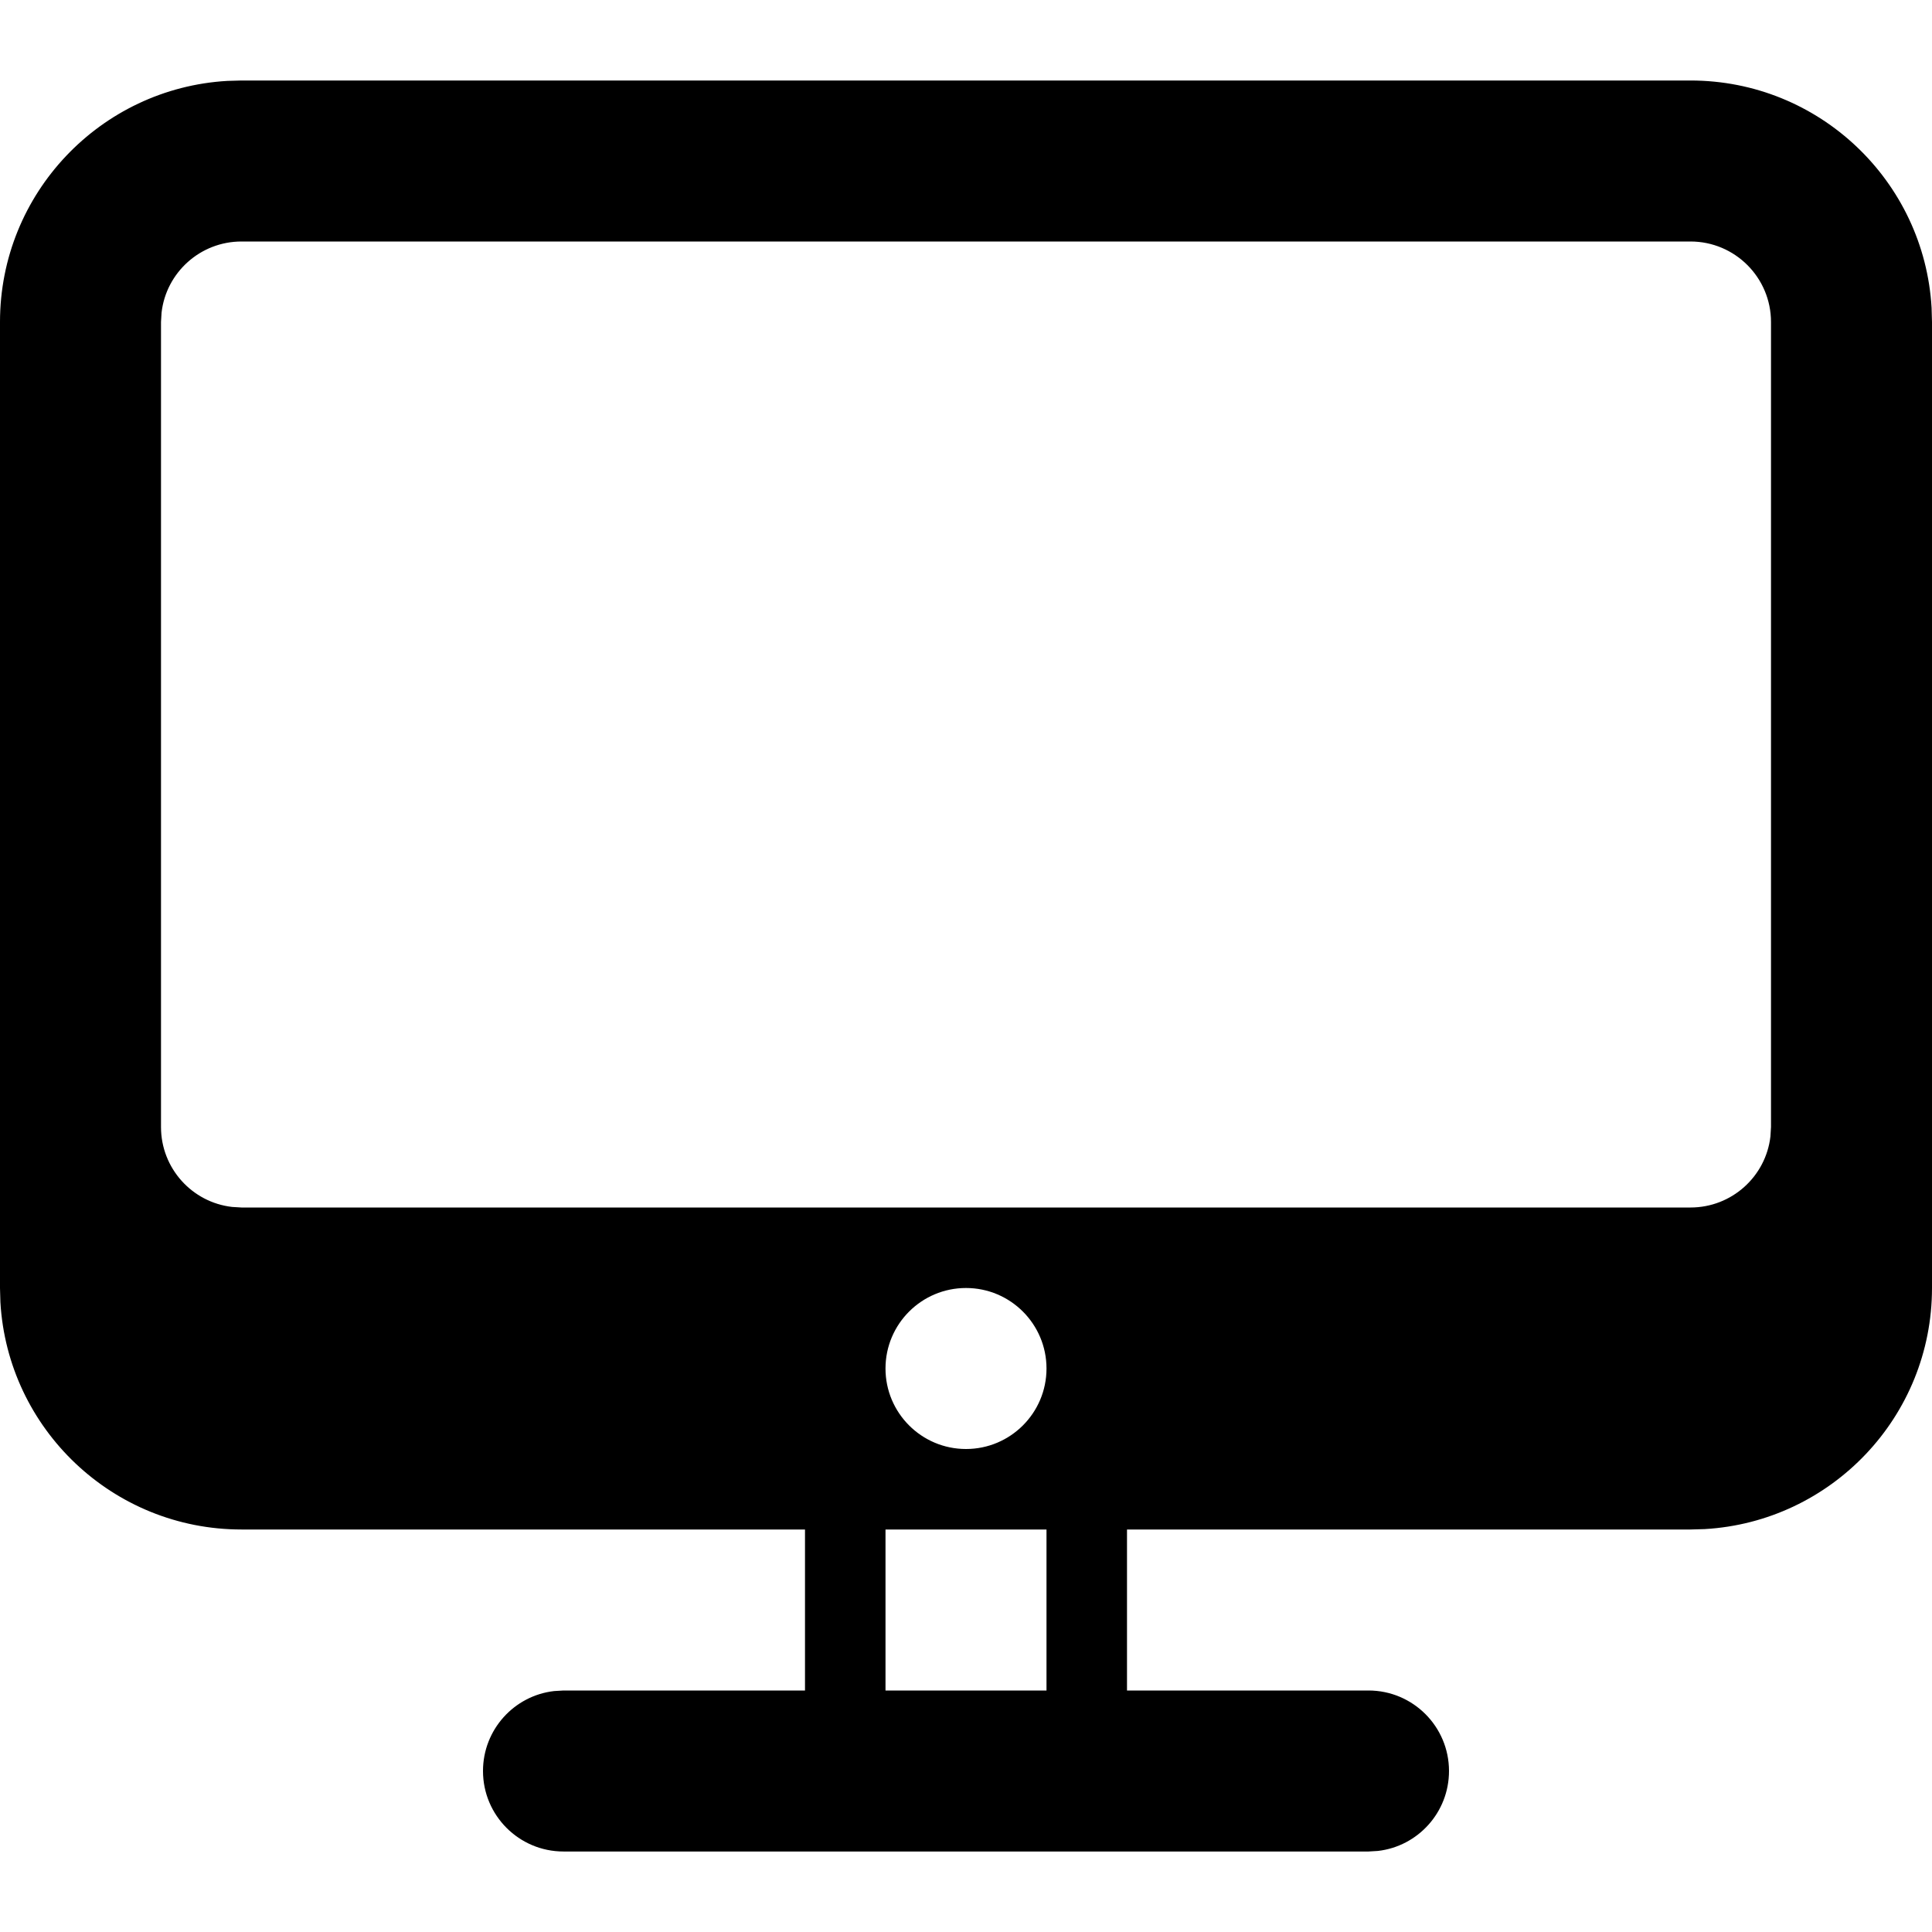 <?xml version="1.0" encoding="UTF-8"?> <svg xmlns="http://www.w3.org/2000/svg" height="24" viewBox="0 0 24 24" width="24"><path d="m21 0c1.598 0 2.904 1.249 2.995 2.824l.005.176v12c0 1.598-1.249 2.904-2.824 2.995l-.176.005h-7v2h3c.552 0 1 .448 1 1 0 .513-.386.936-.883.993l-.117.007h-10c-.552 0-1-.448-1-1 0-.513.386-.936.883-.993l.117-.007h3v-2h-7c-1.598 0-2.904-1.249-2.995-2.824l-.005-.176v-12c0-1.598 1.249-2.904 2.824-2.995l.176-.005zm-8 18h-2v2h2zm-1-3c-.552 0-1 .448-1 1s.448 1 1 1 1-.448 1-1-.448-1-1-1zm9-13h-18c-.513 0-.936.386-.993.883l-.007.117v10c0 .513.386.936.883.993l.117.007h18c.513 0 .936-.386.993-.883l.007-.117v-10c0-.552-.448-1-1-1z" fill="#000" transform="translate(0 1)"></path></svg>
